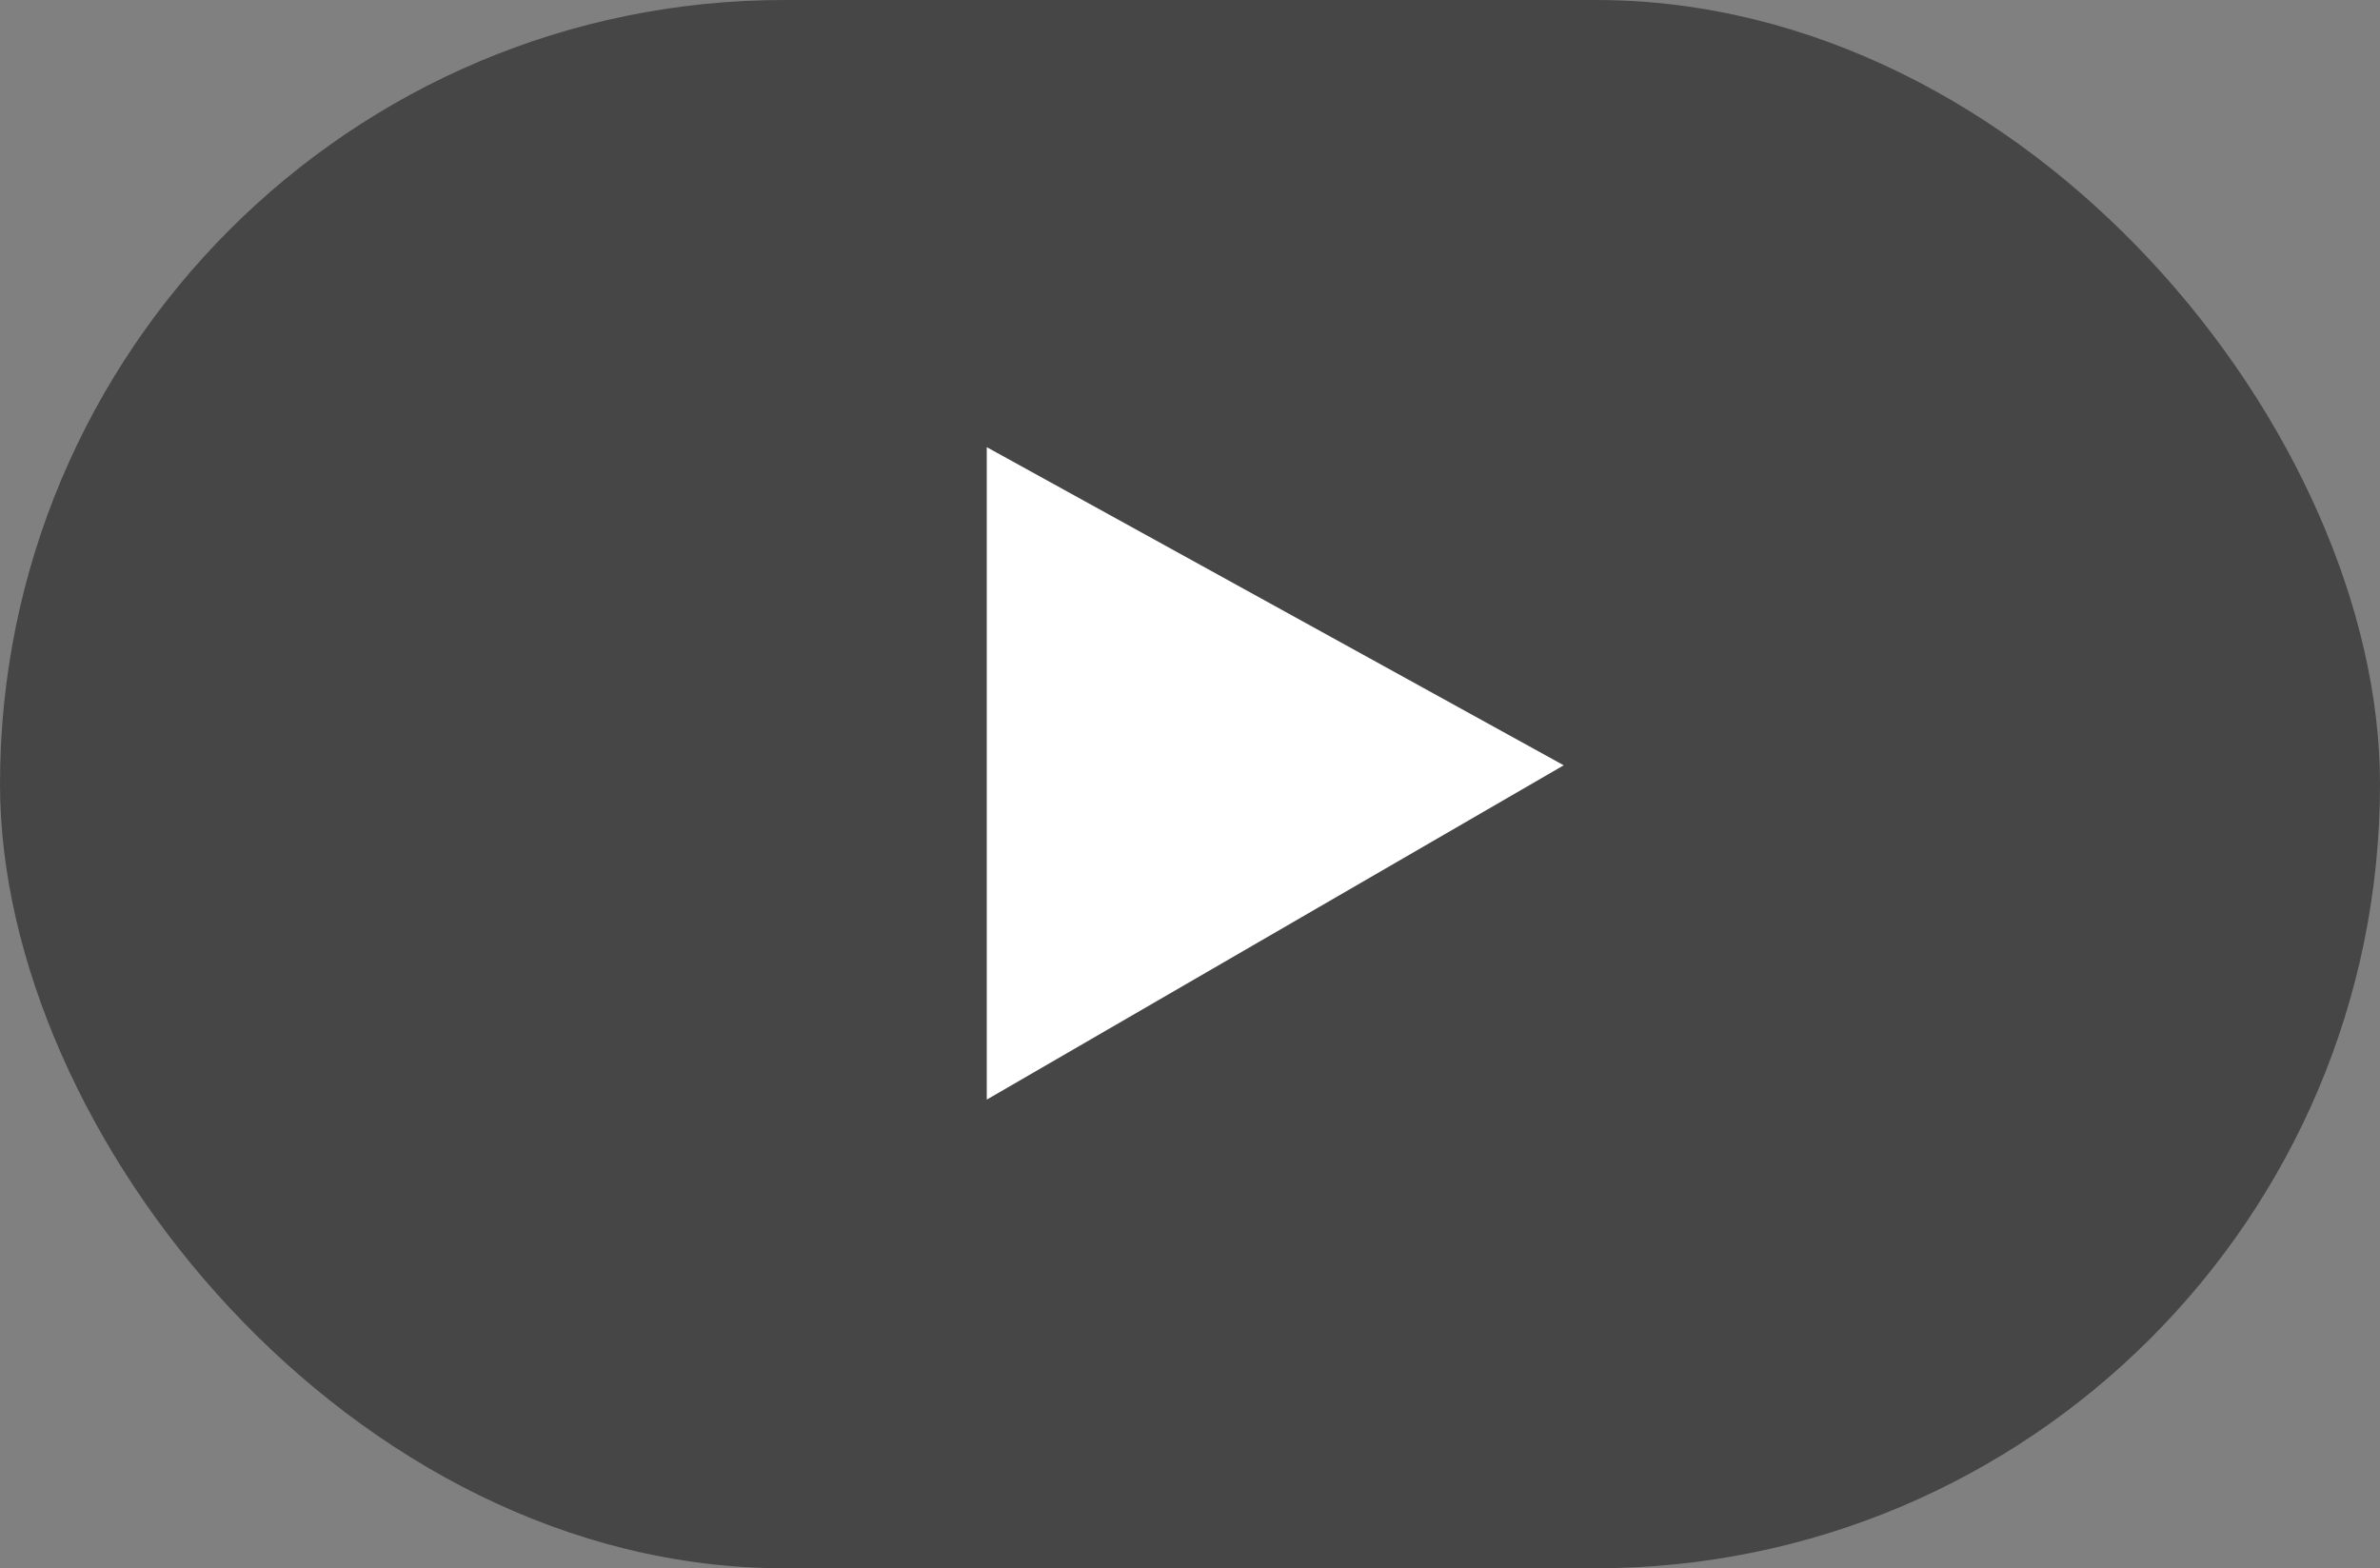 <svg xmlns="http://www.w3.org/2000/svg" width="67.724" height="44.624" viewBox="0 0 67.724 44.624"><rect x="0" y="0" width="67.724" height="44.624" fill="#808080" stroke="none"/><defs><style>.a{opacity:0.45;}.b{fill:#fff;}</style></defs><g transform="translate(-454.138 -1419.688)"><rect class="a" width="67.724" height="44.624" rx="22.312" transform="translate(454.138 1419.688)"/><path class="b" d="M-708.065,1900.126l16.417,9.052-16.417,9.513Z" transform="translate(1190.282 -467.714)"/></g></svg>